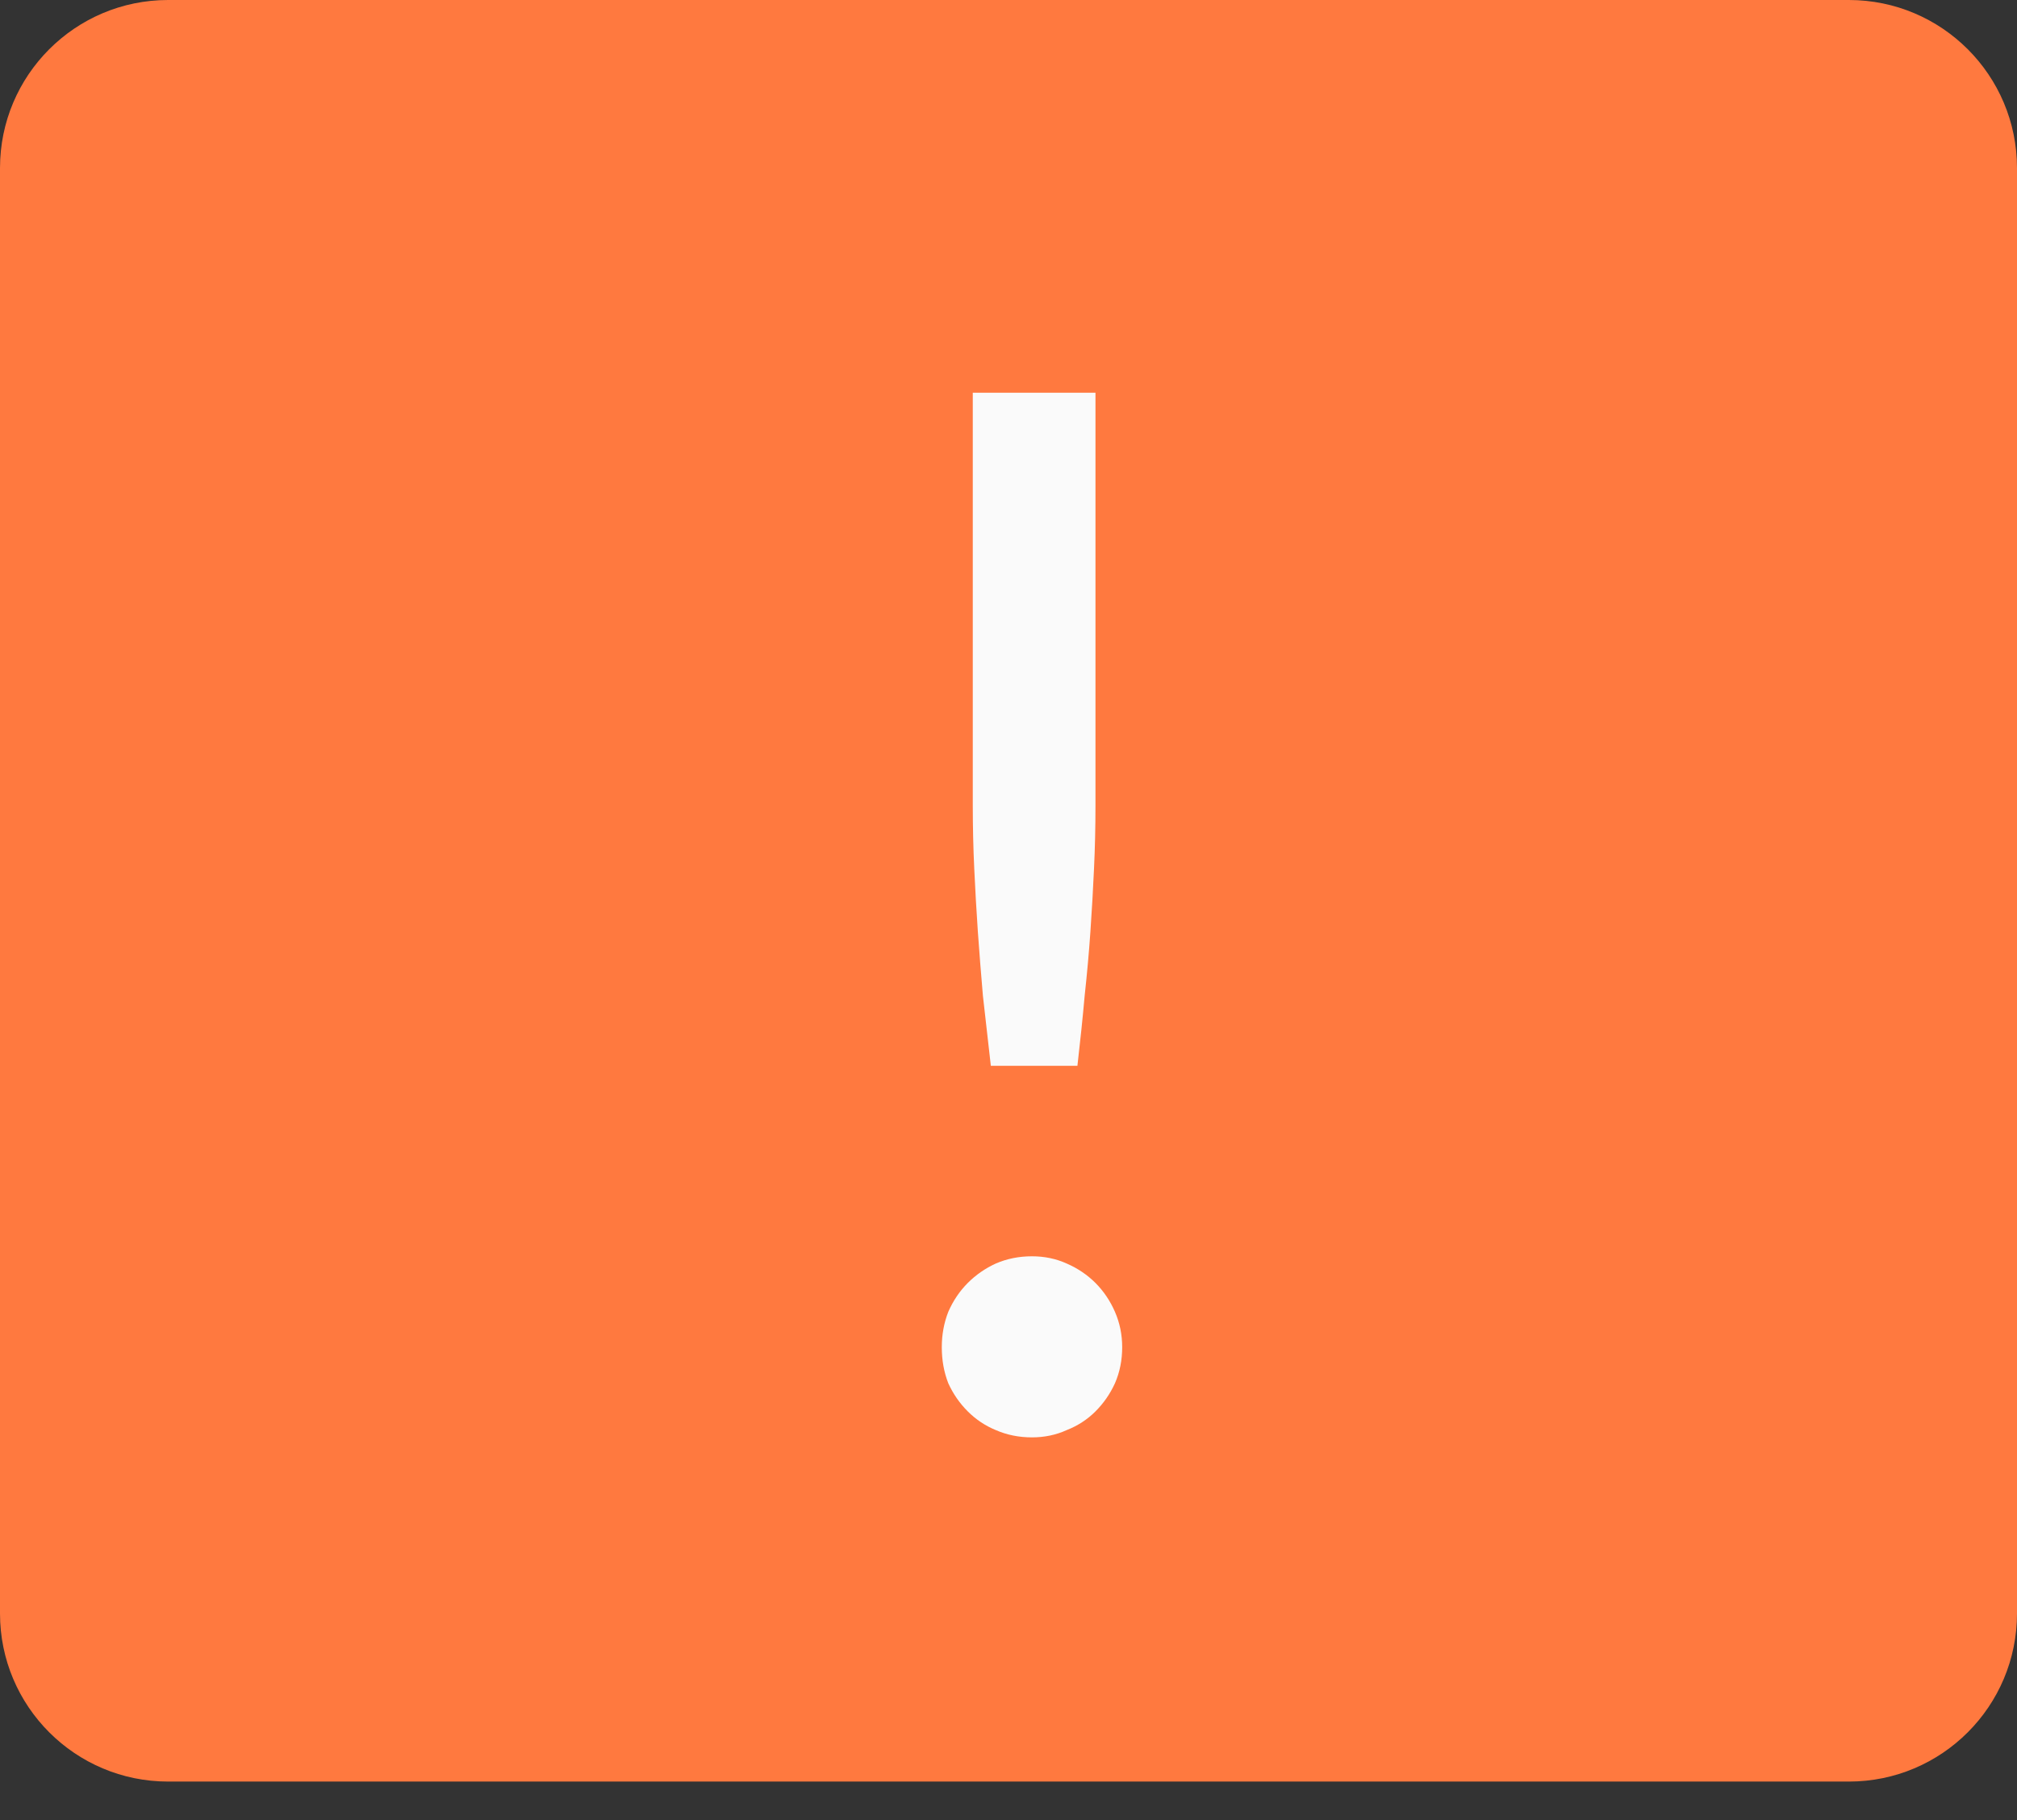 <?xml version="1.0" encoding="UTF-8"?> <svg xmlns="http://www.w3.org/2000/svg" width="41" height="37" viewBox="0 0 41 37" fill="none"><rect x="0" y="0" width="41" height="37" fill="#333333" stroke="none"/> <path d="M0 3.417C0 1.53 1.53 0 3.417 0H37.583C39.47 0 41 1.53 41 3.417V32.8C41 34.687 39.47 36.217 37.583 36.217H3.417C1.53 36.217 0 34.687 0 32.8V3.417Z" fill="#FF793F"></path> <path d="M22.268 7.983V16.372C22.268 16.812 22.258 17.242 22.238 17.663C22.219 18.083 22.195 18.508 22.165 18.939C22.136 19.359 22.097 19.794 22.048 20.244C22.009 20.684 21.96 21.158 21.901 21.667H20.141C20.082 21.158 20.029 20.684 19.98 20.244C19.941 19.794 19.907 19.359 19.877 18.939C19.848 18.508 19.823 18.083 19.804 17.663C19.784 17.242 19.774 16.812 19.774 16.372V7.983H22.268ZM19.144 27.387C19.144 27.132 19.188 26.893 19.276 26.668C19.374 26.443 19.506 26.248 19.672 26.081C19.838 25.915 20.029 25.783 20.244 25.685C20.469 25.588 20.713 25.539 20.977 25.539C21.231 25.539 21.466 25.588 21.681 25.685C21.906 25.783 22.102 25.915 22.268 26.081C22.434 26.248 22.566 26.443 22.664 26.668C22.762 26.893 22.811 27.132 22.811 27.387C22.811 27.651 22.762 27.895 22.664 28.12C22.566 28.335 22.434 28.526 22.268 28.692C22.102 28.858 21.906 28.985 21.681 29.073C21.466 29.171 21.231 29.22 20.977 29.22C20.713 29.22 20.469 29.171 20.244 29.073C20.029 28.985 19.838 28.858 19.672 28.692C19.506 28.526 19.374 28.335 19.276 28.12C19.188 27.895 19.144 27.651 19.144 27.387Z" fill="#FAFAFA"></path> </svg> 